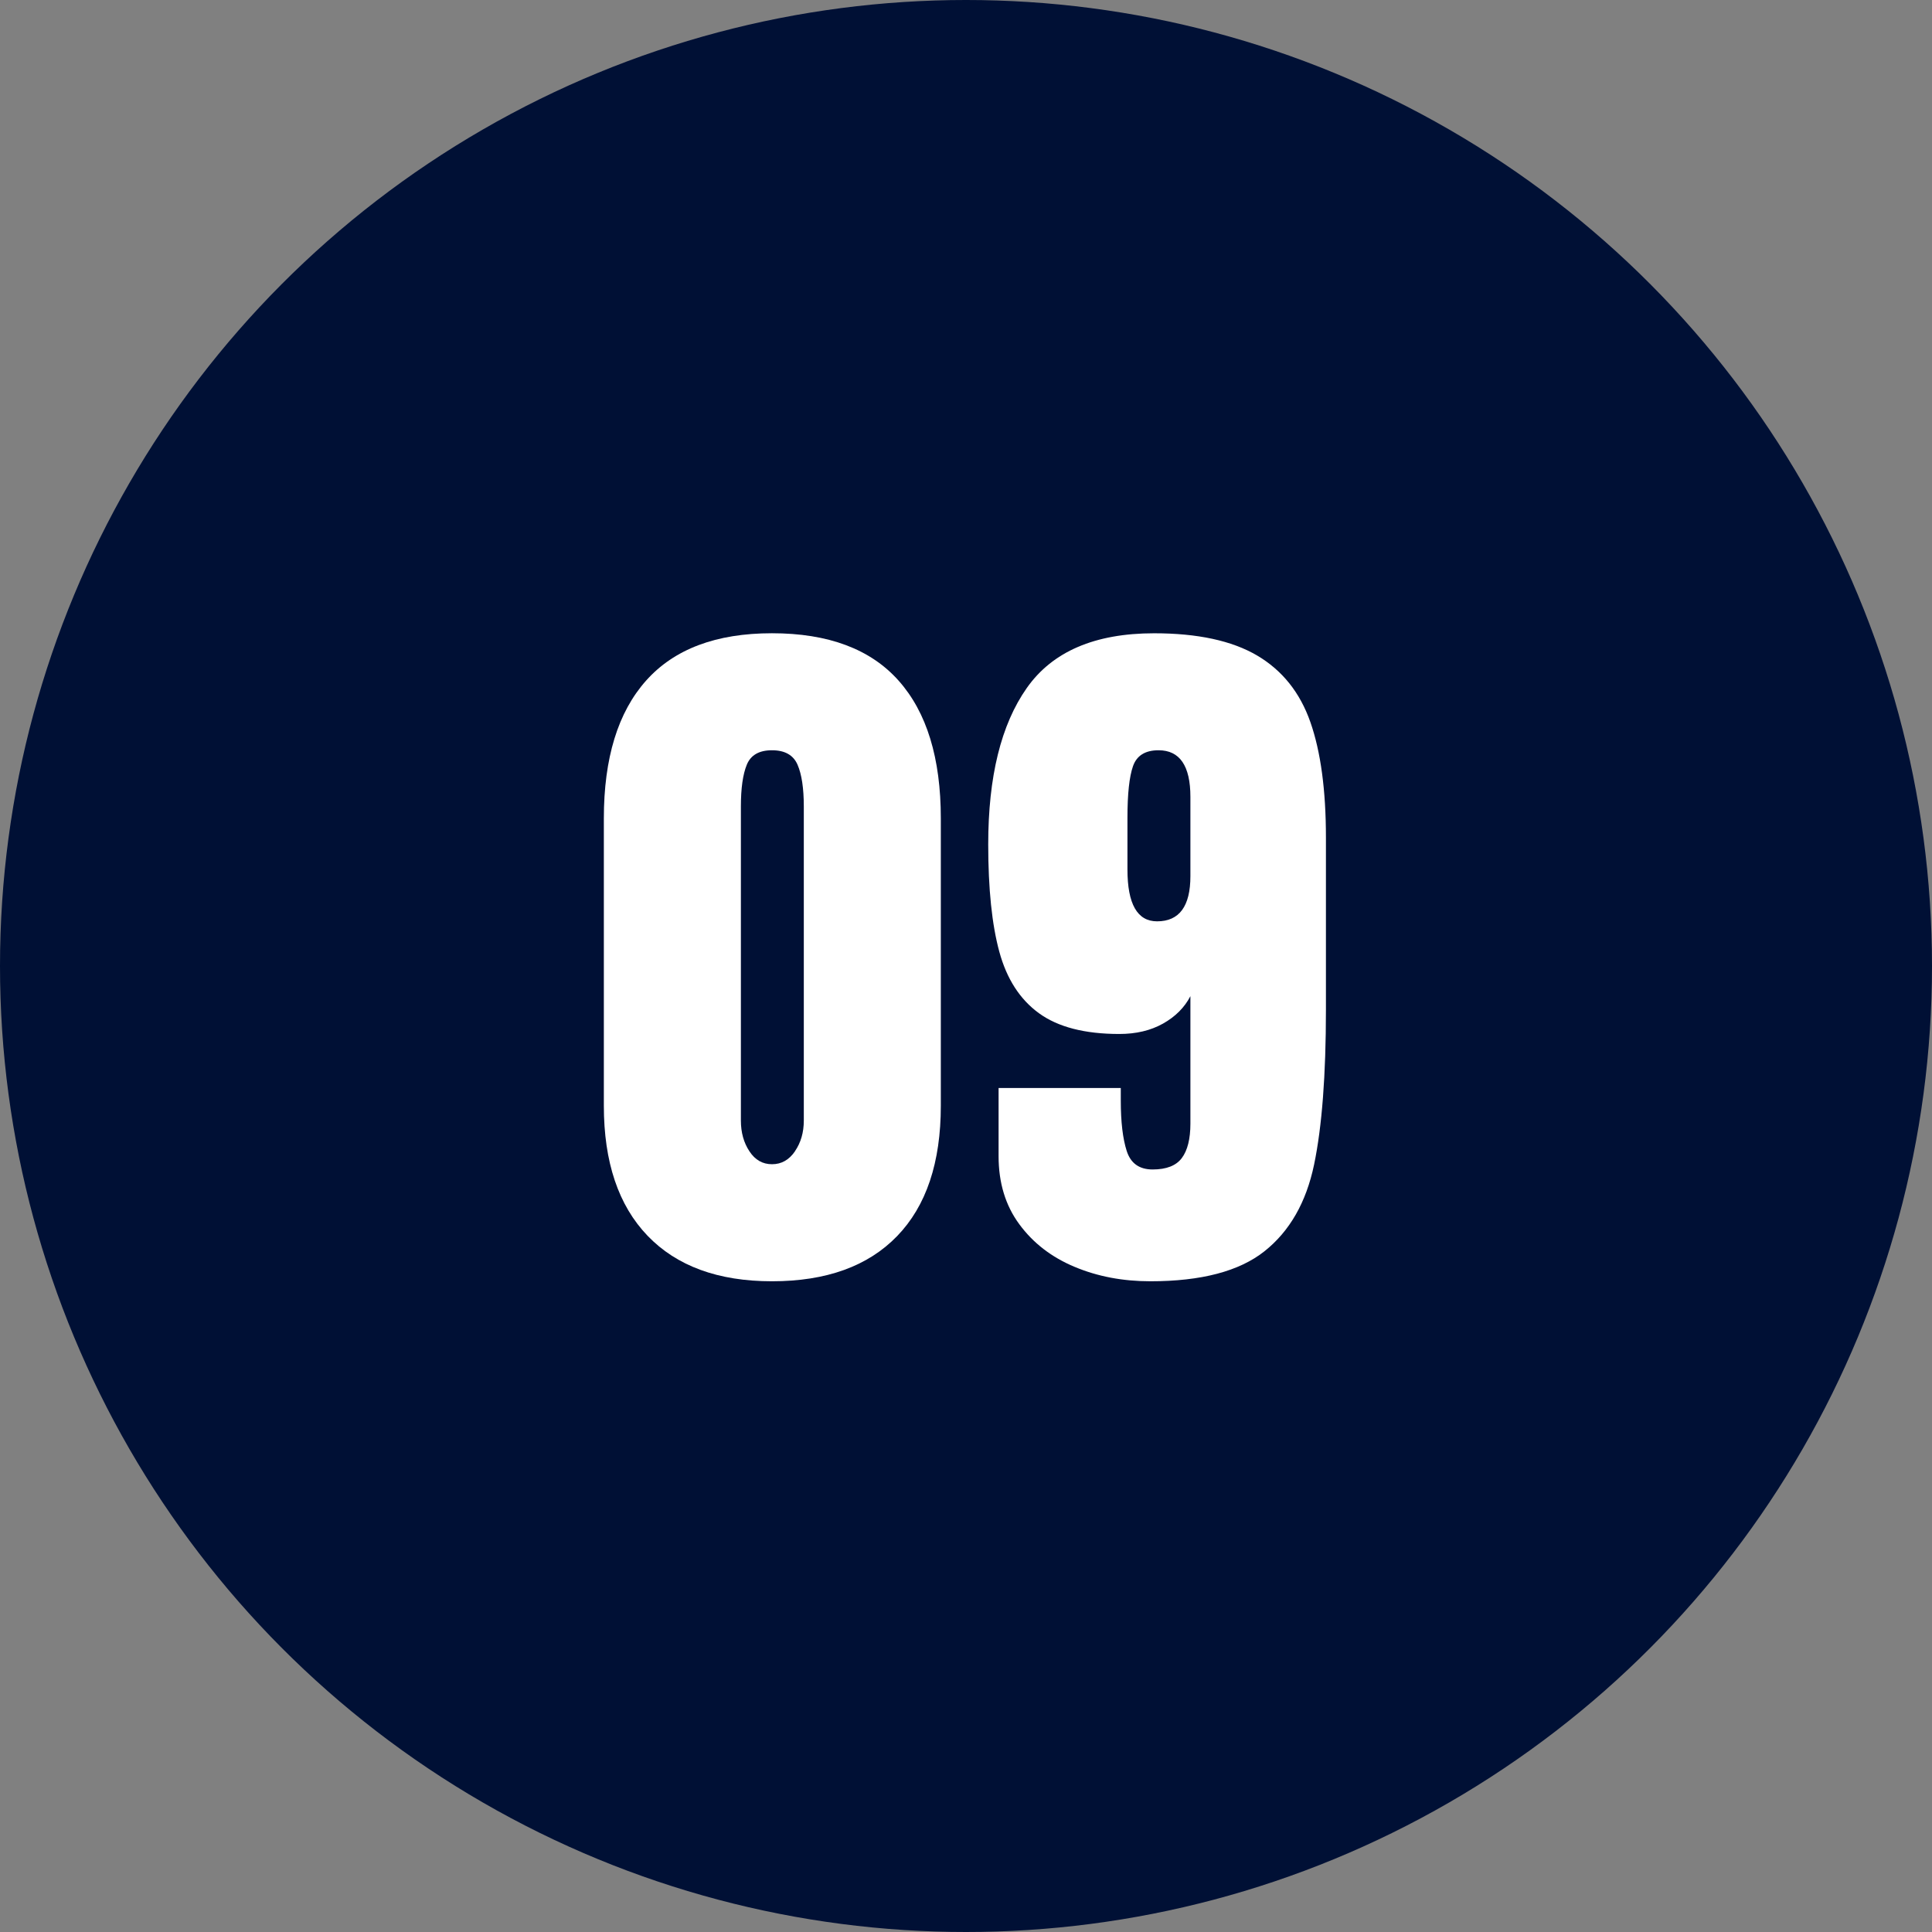 <?xml version="1.0" encoding="UTF-8"?><svg id="_レイヤー_1" xmlns="http://www.w3.org/2000/svg" viewBox="0 0 60 60"><rect x="0" y="0" width="60" height="60" fill="#808080" stroke="none"/><defs><style>.cls-1{fill:#001035;}.cls-1,.cls-2{stroke-width:0px;}.cls-2{fill:#fff;}</style></defs><circle class="cls-1" cx="30" cy="30" r="30"/><path class="cls-2" d="M20.11,38.377c-.905-.943-1.357-2.289-1.357-4.037v-8.924c0-1.871.437-3.297,1.311-4.278s2.177-1.472,3.91-1.472c1.748,0,3.059.49,3.933,1.472.874.981,1.311,2.407,1.311,4.278v8.924c0,1.764-.452,3.113-1.357,4.048-.905.936-2.2,1.403-3.887,1.403-1.671,0-2.959-.472-3.864-1.414ZM24.687,35.754c.184-.268.276-.586.276-.954v-9.752c0-.567-.065-1.001-.195-1.3-.13-.299-.395-.448-.793-.448s-.66.149-.782.448c-.123.299-.184.732-.184,1.3v9.752c0,.368.088.687.265.954.176.27.41.402.702.402s.529-.133.713-.402Z"/><path class="cls-2" d="M33.369,39.342c-.713-.299-1.284-.738-1.713-1.322-.43-.582-.644-1.287-.644-2.115v-2.116h3.795v.391c0,.659.061,1.181.184,1.564.123.384.391.575.805.575.429,0,.732-.119.908-.357.176-.236.265-.594.265-1.068v-3.957c-.184.354-.468.637-.851.852s-.836.322-1.357.322c-1.073,0-1.905-.215-2.496-.645s-1-1.065-1.23-1.908c-.23-.844-.345-1.955-.345-3.336,0-2.1.398-3.718,1.196-4.853.797-1.135,2.116-1.702,3.956-1.702,1.349,0,2.415.23,3.197.689.782.461,1.334,1.15,1.656,2.07.322.92.483,2.116.483,3.588v5.336c0,2.039-.123,3.646-.368,4.818-.245,1.174-.759,2.07-1.541,2.691-.782.621-1.963.932-3.542.932-.859,0-1.645-.149-2.357-.449ZM36.969,27.21v-2.461c0-.966-.33-1.449-.989-1.449-.414,0-.679.165-.794.495-.115.33-.172.861-.172,1.598v1.61c0,1.073.307,1.61.92,1.61.69,0,1.035-.468,1.035-1.403Z"/></svg>